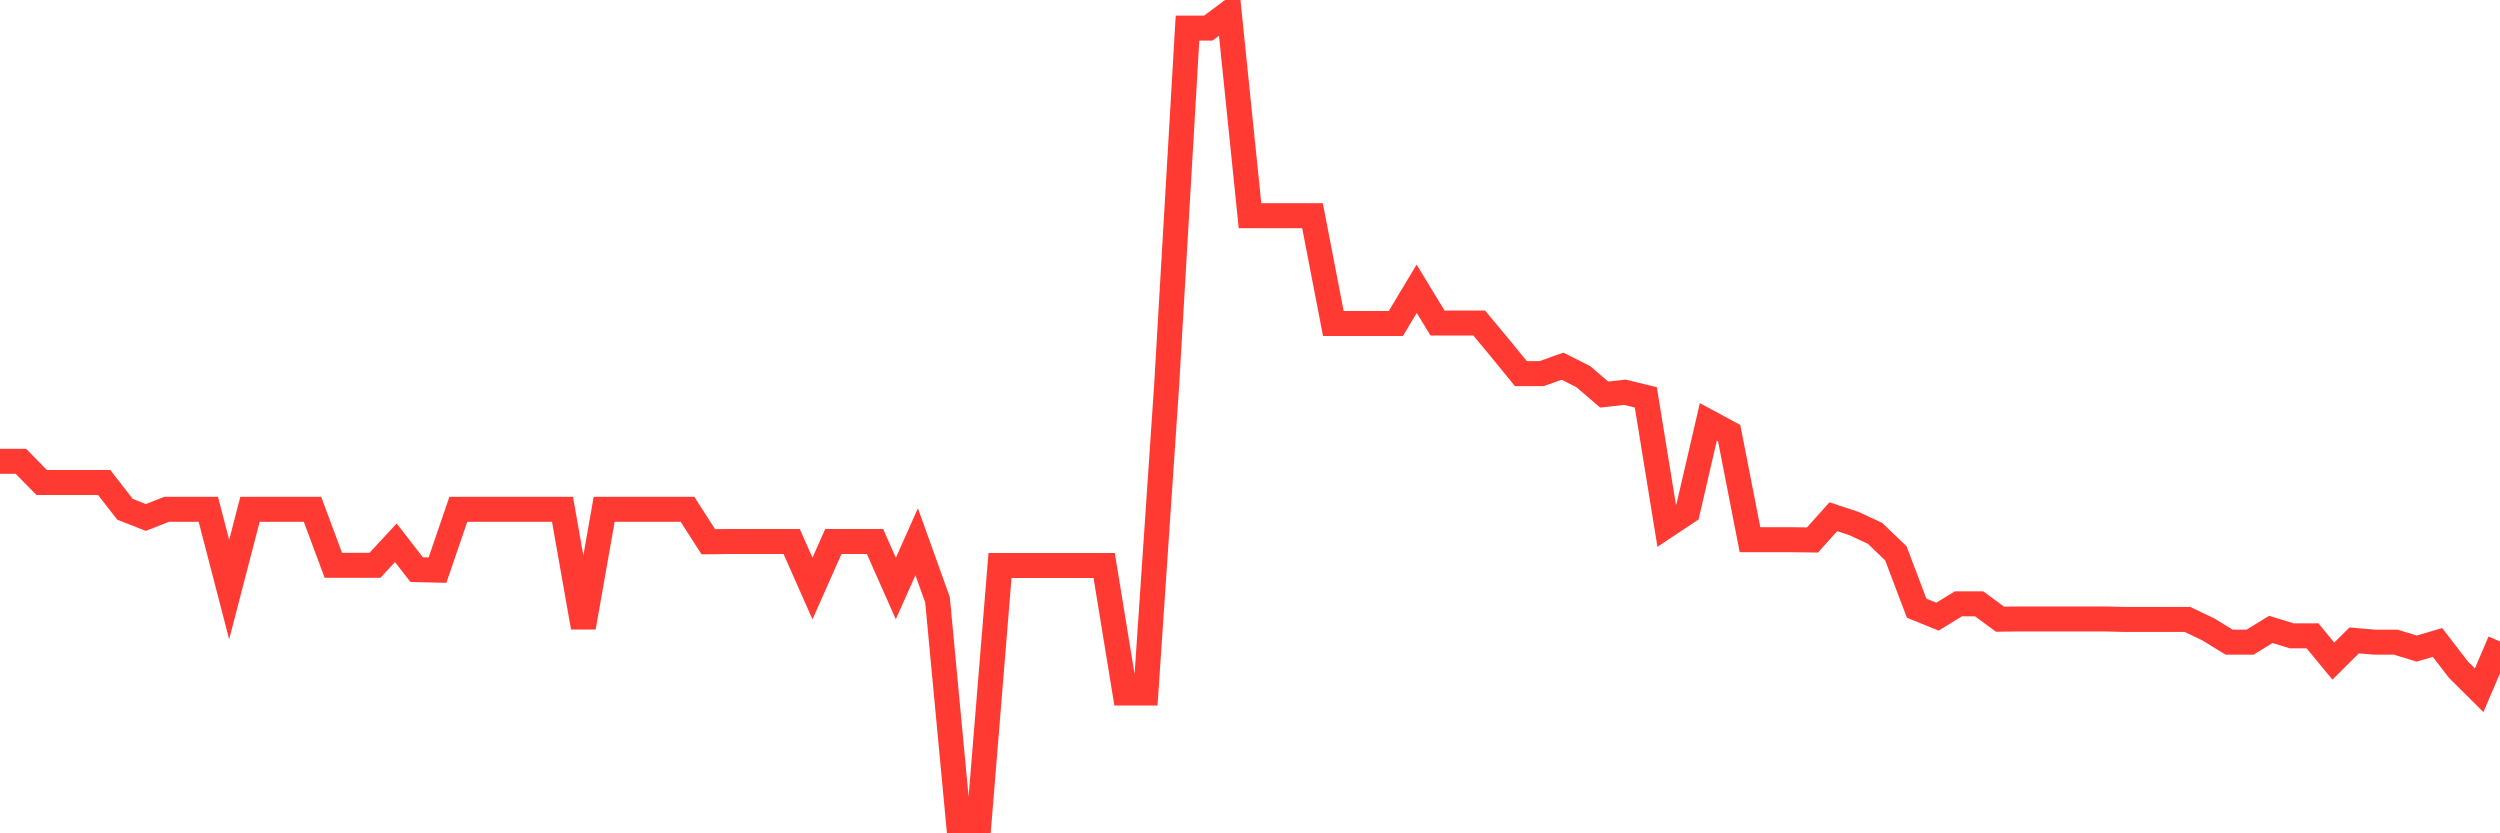 <svg
  xmlns="http://www.w3.org/2000/svg"
  xmlns:xlink="http://www.w3.org/1999/xlink"
  width="120"
  height="40"
  viewBox="0 0 120 40"
  preserveAspectRatio="none"
>
  <polyline
    points="0,22.141 1,22.141 2,23.159 3,23.159 4,23.159 5,23.159 6,24.447 7,24.839 8,24.447 9,24.447 10,24.447 11,28.299 12,24.447 13,24.447 14,24.447 15,24.447 16,27.133 17,27.133 18,27.133 19,26.054 20,27.342 21,27.366 22,24.447 23,24.447 24,24.447 25,24.447 26,24.447 27,24.447 28,30.114 29,24.447 30,24.447 31,24.447 32,24.447 33,24.447 34,26.005 35,25.992 36,25.992 37,25.992 38,25.992 39,28.249 40,25.992 41,25.992 42,25.992 43,28.249 44,26.005 45,28.789 46,39.4 47,39.4 48,27.145 49,27.145 50,27.145 51,27.145 52,27.145 53,27.145 54,33.267 55,33.267 56,18.473 57,1.348 58,1.348 59,0.6 60,10.352 61,10.352 62,10.352 63,10.352 64,15.529 65,15.529 66,15.529 67,15.529 68,13.86 69,15.504 70,15.504 71,15.504 72,16.706 73,17.933 74,17.933 75,17.577 76,18.08 77,18.939 78,18.829 79,19.074 80,25.232 81,24.569 82,20.251 83,20.791 84,25.906 85,25.906 86,25.906 87,25.919 88,24.802 89,25.134 90,25.6 91,26.557 92,29.194 93,29.599 94,28.985 95,28.985 96,29.721 97,29.709 98,29.709 99,29.709 100,29.709 101,29.709 102,29.734 103,29.734 104,29.734 105,29.734 106,30.212 107,30.825 108,30.825 109,30.212 110,30.519 111,30.519 112,31.733 113,30.74 114,30.825 115,30.825 116,31.132 117,30.838 118,32.138 119,33.132 120,30.789"
    fill="none"
    stroke="#ff3a33"
    stroke-width="1.2"
  >
  </polyline>
</svg>